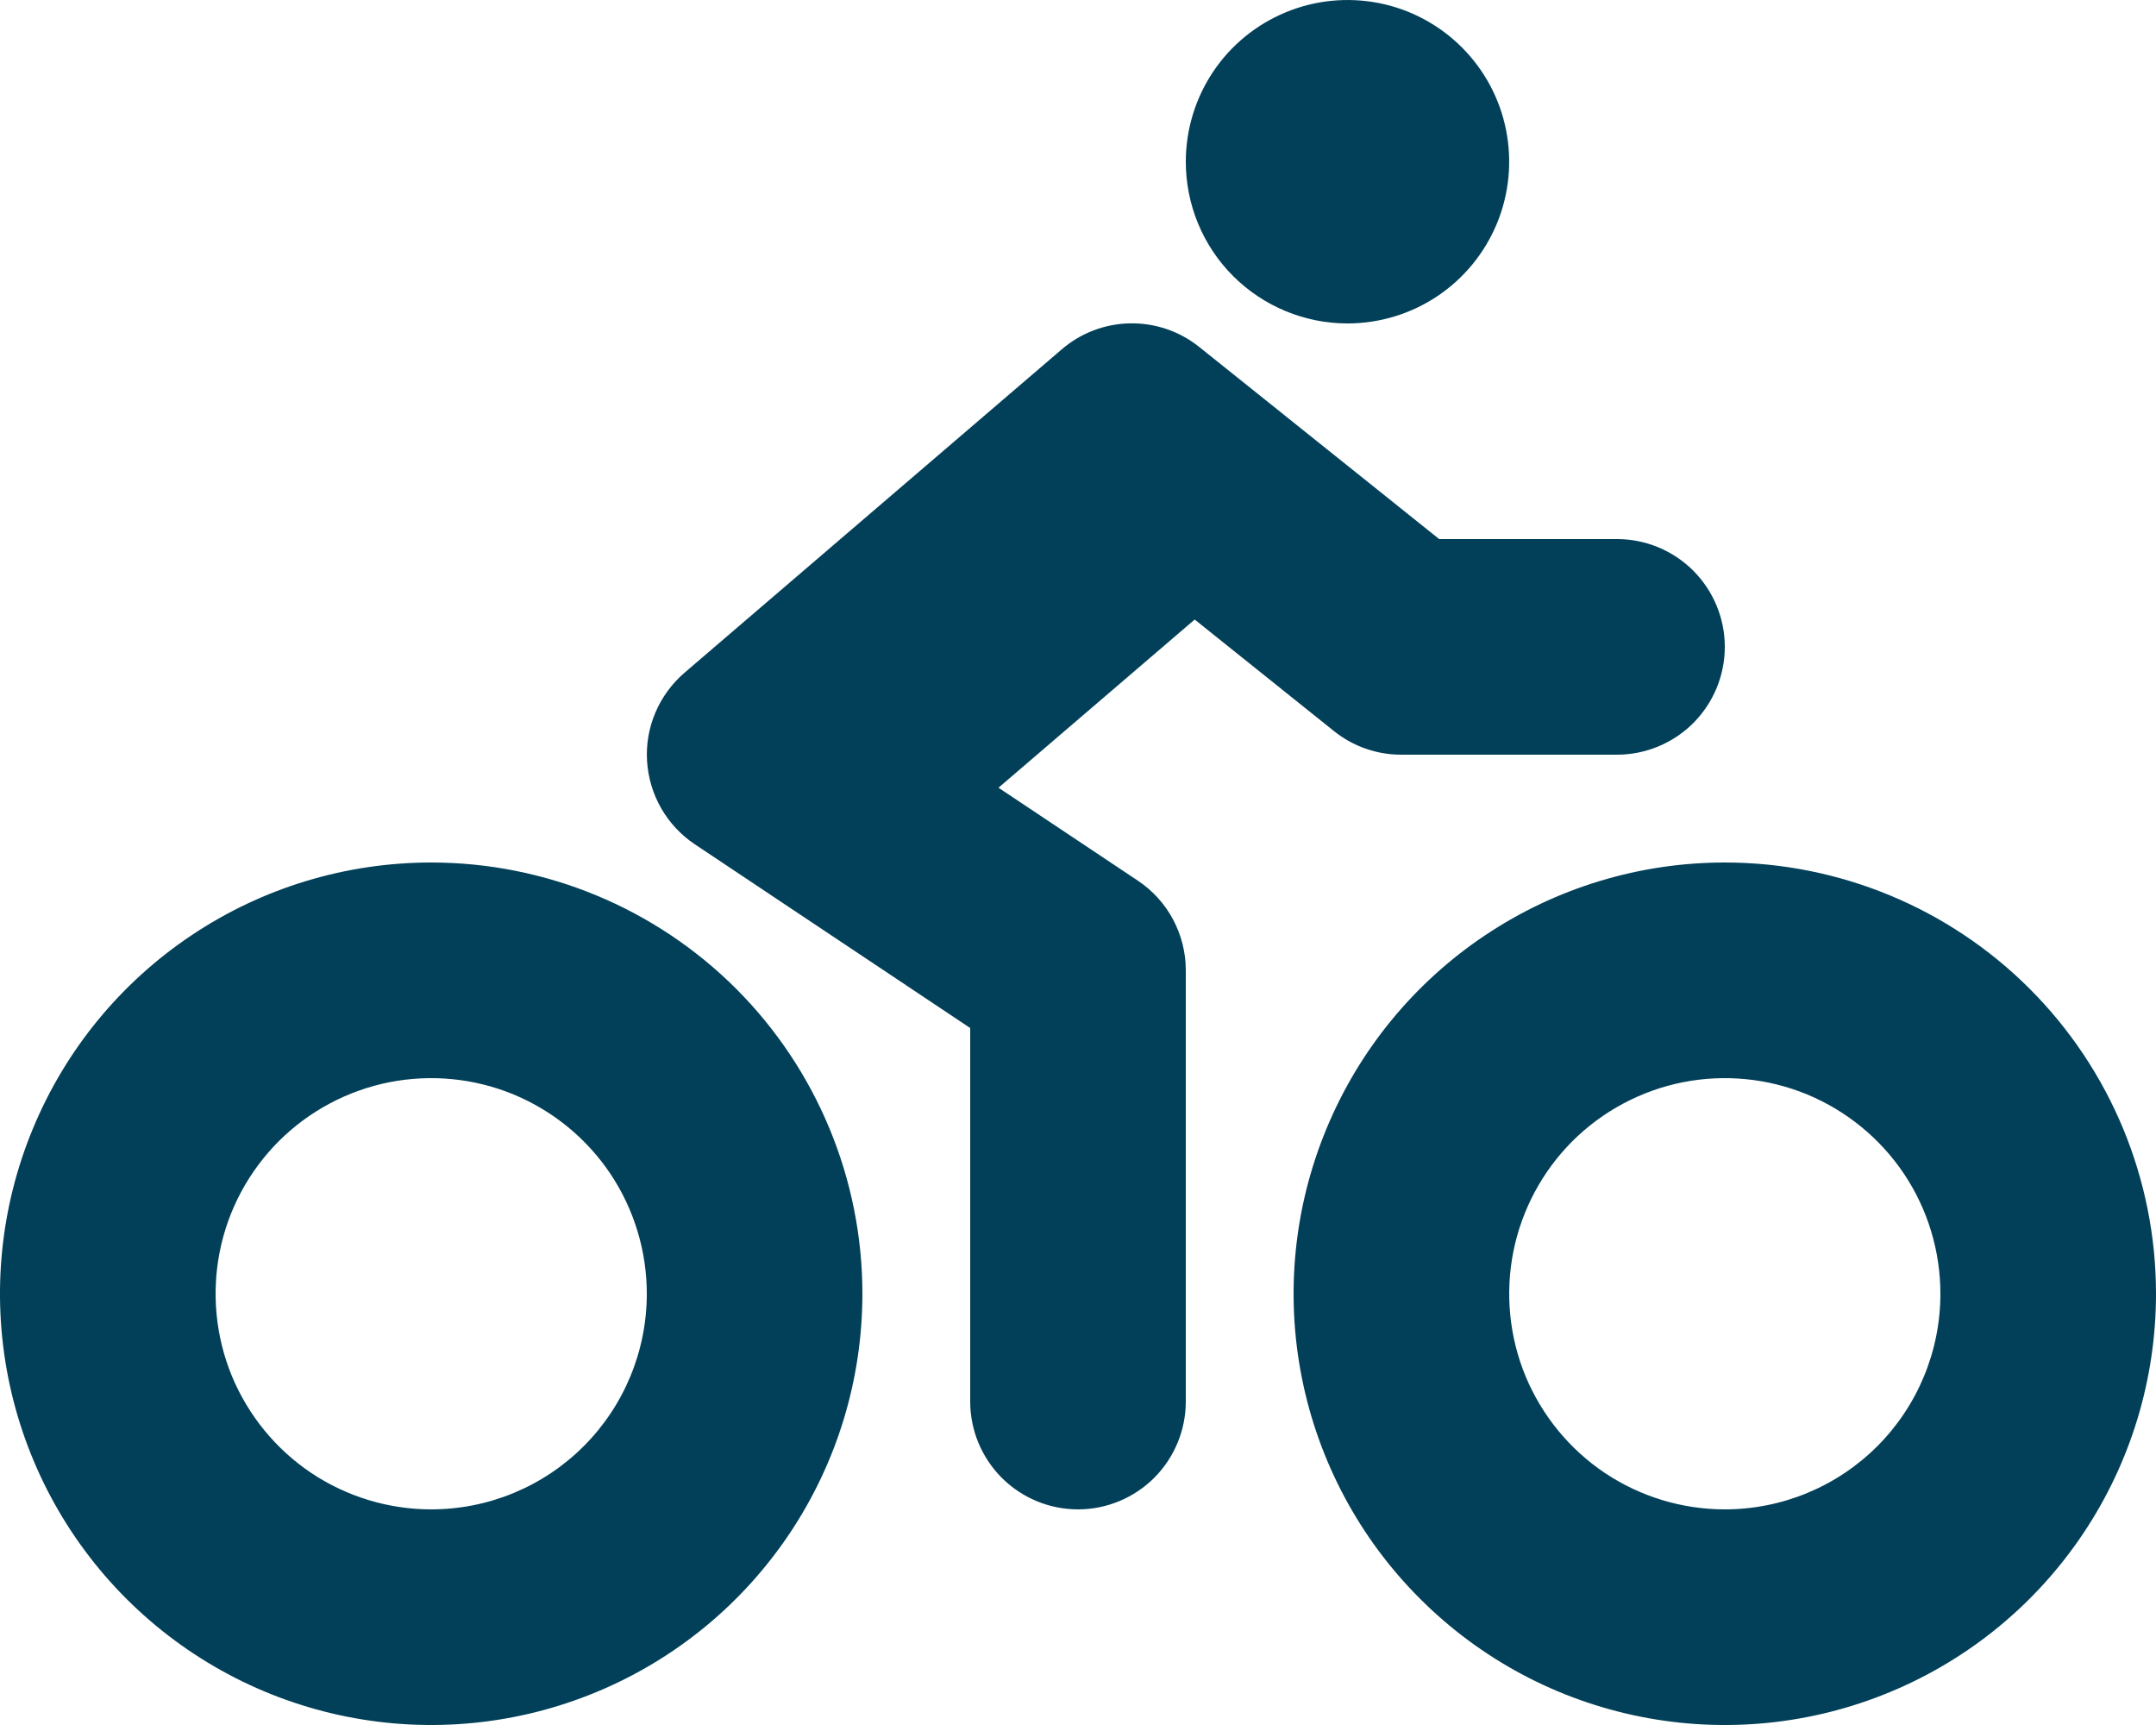 <svg width="25" height="20" viewBox="0 0 25 20" fill="none" xmlns="http://www.w3.org/2000/svg">
<path d="M15.625 3.75C15.996 3.75 16.358 3.64 16.667 3.434C16.975 3.228 17.215 2.935 17.357 2.593C17.499 2.25 17.536 1.873 17.464 1.509C17.392 1.145 17.213 0.811 16.951 0.549C16.689 0.287 16.355 0.108 15.991 0.036C15.627 -0.036 15.25 0.001 14.908 0.143C14.565 0.285 14.272 0.525 14.066 0.833C13.86 1.142 13.75 1.504 13.75 1.875C13.75 2.372 13.947 2.849 14.299 3.201C14.651 3.552 15.128 3.75 15.625 3.75ZM15.469 8.477C15.69 8.654 15.966 8.751 16.25 8.75H18.75C19.081 8.75 19.399 8.618 19.634 8.384C19.868 8.149 20 7.832 20 7.5C20 7.168 19.868 6.851 19.634 6.616C19.399 6.382 19.081 6.25 18.75 6.25H16.688L13.906 4.023C13.679 3.841 13.396 3.744 13.104 3.749C12.813 3.754 12.533 3.86 12.312 4.05L7.937 7.8C7.791 7.926 7.675 8.084 7.6 8.261C7.524 8.439 7.491 8.632 7.503 8.824C7.515 9.017 7.571 9.204 7.667 9.372C7.763 9.539 7.897 9.682 8.057 9.789L11.25 11.919V16.25C11.25 16.581 11.382 16.899 11.616 17.134C11.851 17.368 12.168 17.5 12.5 17.5C12.832 17.5 13.149 17.368 13.384 17.134C13.618 16.899 13.75 16.581 13.75 16.25V11.25C13.75 11.044 13.699 10.842 13.602 10.66C13.505 10.479 13.365 10.324 13.193 10.21L11.578 9.133L13.853 7.183L15.469 8.477ZM20 10C19.011 10 18.044 10.293 17.222 10.843C16.4 11.392 15.759 12.173 15.381 13.087C15.002 14 14.903 15.005 15.096 15.976C15.289 16.945 15.765 17.836 16.465 18.535C17.164 19.235 18.055 19.711 19.025 19.904C19.994 20.097 21 19.998 21.913 19.619C22.827 19.241 23.608 18.6 24.157 17.778C24.707 16.956 25 15.989 25 15C25 13.674 24.473 12.402 23.535 11.464C22.598 10.527 21.326 10 20 10ZM20 17.5C19.506 17.5 19.022 17.353 18.611 17.079C18.2 16.804 17.88 16.413 17.69 15.957C17.501 15.5 17.452 14.997 17.548 14.512C17.645 14.027 17.883 13.582 18.232 13.232C18.582 12.883 19.027 12.645 19.512 12.548C19.997 12.452 20.5 12.501 20.957 12.69C21.413 12.88 21.804 13.2 22.079 13.611C22.353 14.022 22.5 14.505 22.5 15C22.5 15.663 22.237 16.299 21.768 16.768C21.299 17.237 20.663 17.5 20 17.5ZM5 10C4.011 10 3.044 10.293 2.222 10.843C1.4 11.392 0.759 12.173 0.381 13.087C0.002 14 -0.097 15.005 0.096 15.976C0.289 16.945 0.765 17.836 1.464 18.535C2.164 19.235 3.055 19.711 4.025 19.904C4.994 20.097 6 19.998 6.913 19.619C7.827 19.241 8.608 18.6 9.157 17.778C9.707 16.956 10 15.989 10 15C10 13.674 9.473 12.402 8.536 11.464C7.598 10.527 6.326 10 5 10ZM5 17.5C4.506 17.5 4.022 17.353 3.611 17.079C3.2 16.804 2.88 16.413 2.69 15.957C2.501 15.5 2.452 14.997 2.548 14.512C2.644 14.027 2.883 13.582 3.232 13.232C3.582 12.883 4.027 12.645 4.512 12.548C4.997 12.452 5.5 12.501 5.957 12.69C6.414 12.88 6.804 13.2 7.079 13.611C7.353 14.022 7.5 14.505 7.5 15C7.5 15.663 7.237 16.299 6.768 16.768C6.299 17.237 5.663 17.5 5 17.5Z" fill="#024059"/>
</svg>